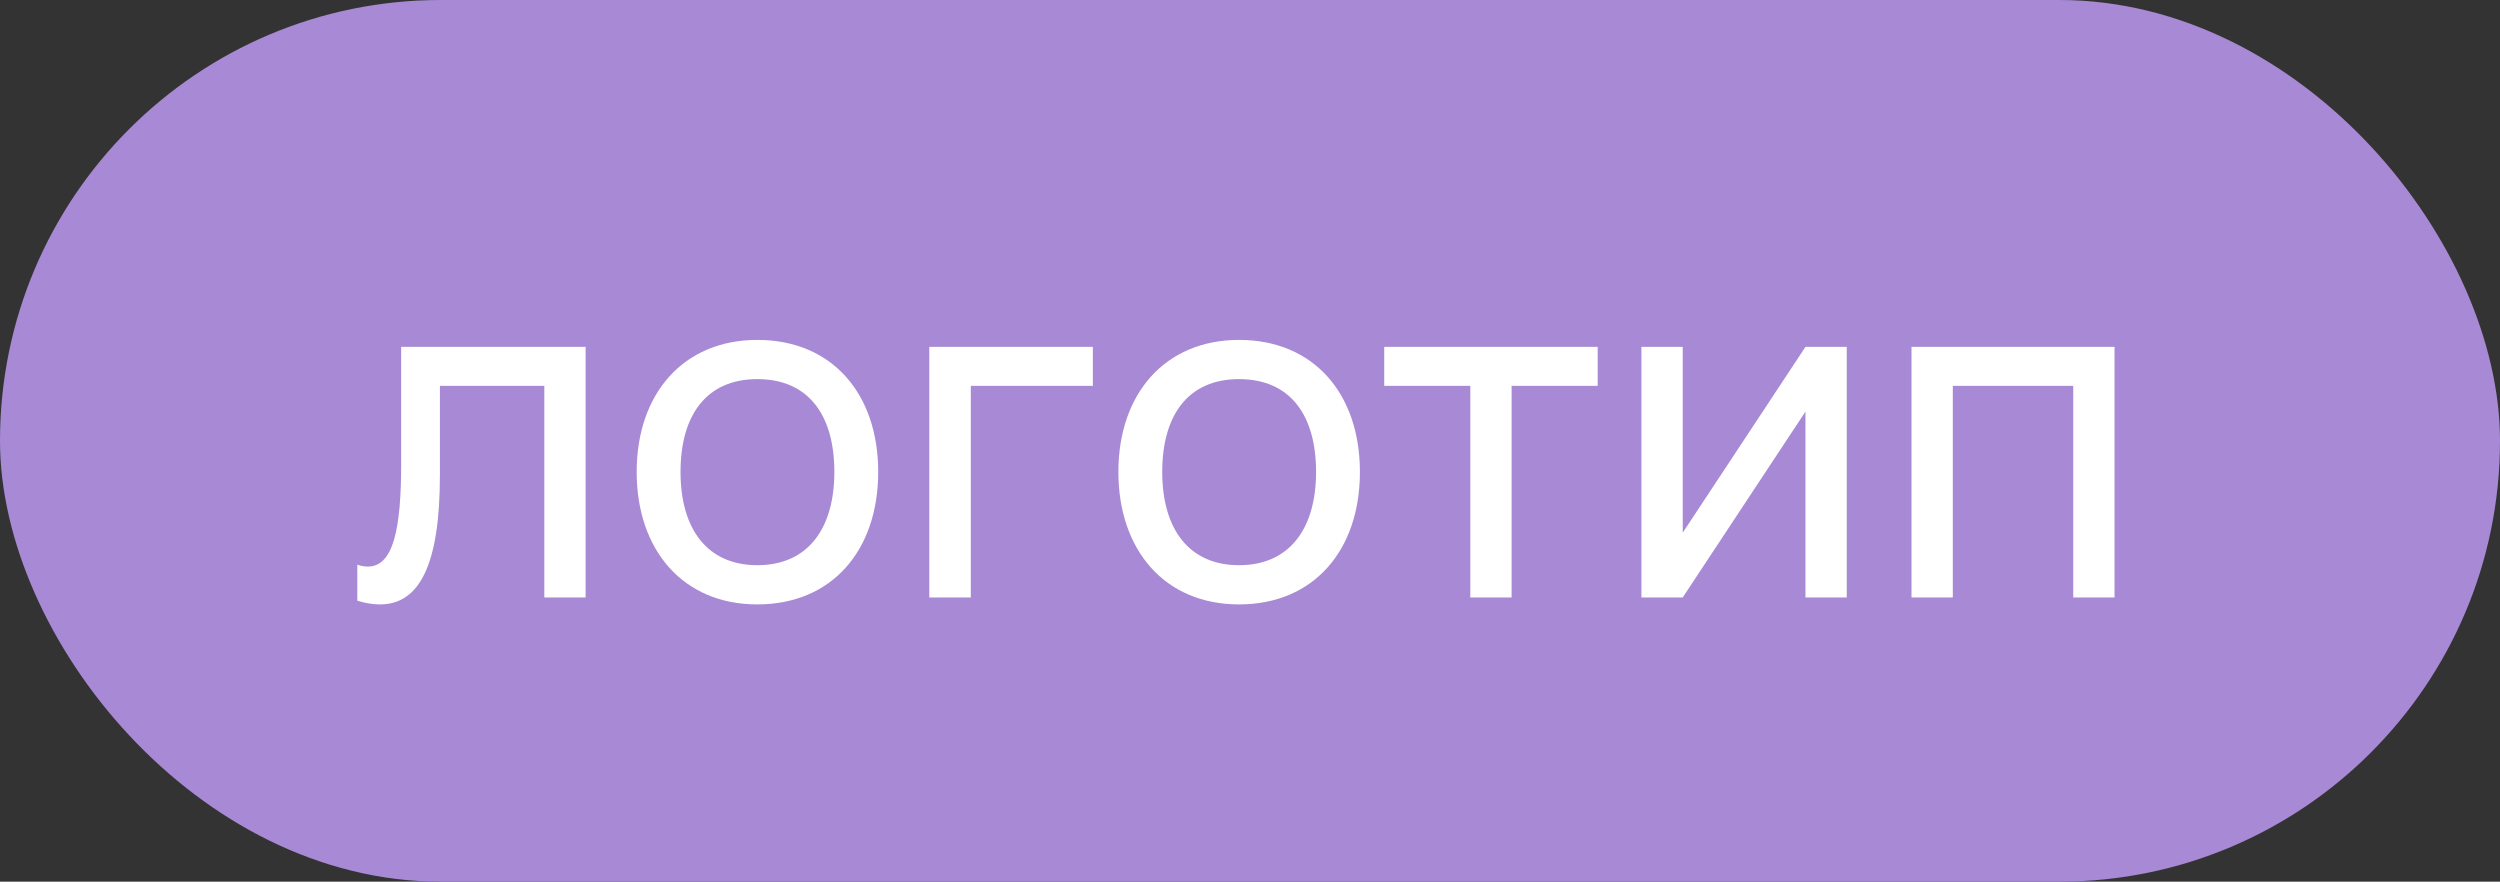 <?xml version="1.0" encoding="UTF-8"?> <svg xmlns="http://www.w3.org/2000/svg" width="431" height="152" viewBox="0 0 431 152" fill="none"><rect x="0" y="0" width="431" height="152" fill="#333333" stroke="none"/><rect width="431" height="152" rx="76" fill="#A889D5"></rect><path d="M61.6 103.56V97.36C62.24 97.56 62.84 97.68 63.4 97.68C67.84 97.68 69.16 91.12 69.16 79.92V59.8H100.96V103H93.84V66.52H75.84V81.92C75.84 97.24 72.36 104.2 65.52 104.2C64.32 104.2 63 104 61.6 103.56ZM130.563 104.2C117.723 104.2 109.763 94.8 109.763 81.36C109.763 67.84 117.843 58.6 130.563 58.6C143.483 58.6 151.403 67.92 151.403 81.36C151.403 94.92 143.403 104.2 130.563 104.2ZM130.563 97.44C139.283 97.44 143.843 91.12 143.843 81.36C143.843 71.44 139.283 65.36 130.563 65.36C121.763 65.36 117.323 71.6 117.323 81.36C117.323 91.24 121.963 97.44 130.563 97.44ZM167.369 103H160.209V59.8H188.409V66.52H167.369V103ZM213.609 104.2C200.769 104.2 192.809 94.8 192.809 81.36C192.809 67.84 200.889 58.6 213.609 58.6C226.529 58.6 234.449 67.92 234.449 81.36C234.449 94.92 226.449 104.2 213.609 104.2ZM213.609 97.44C222.329 97.44 226.889 91.12 226.889 81.36C226.889 71.44 222.329 65.36 213.609 65.36C204.809 65.36 200.369 71.6 200.369 81.36C200.369 91.24 205.009 97.44 213.609 97.44ZM260.601 103H253.481V66.52H238.641V59.8H275.441V66.52H260.601V103ZM311.262 59.8H318.382V103H311.262V70.96L290.102 103H282.982V59.8H290.102V91.84L311.262 59.8ZM336.664 103H329.544V59.8H364.544V103H357.424V66.52H336.664V103Z" fill="white"></path></svg> 